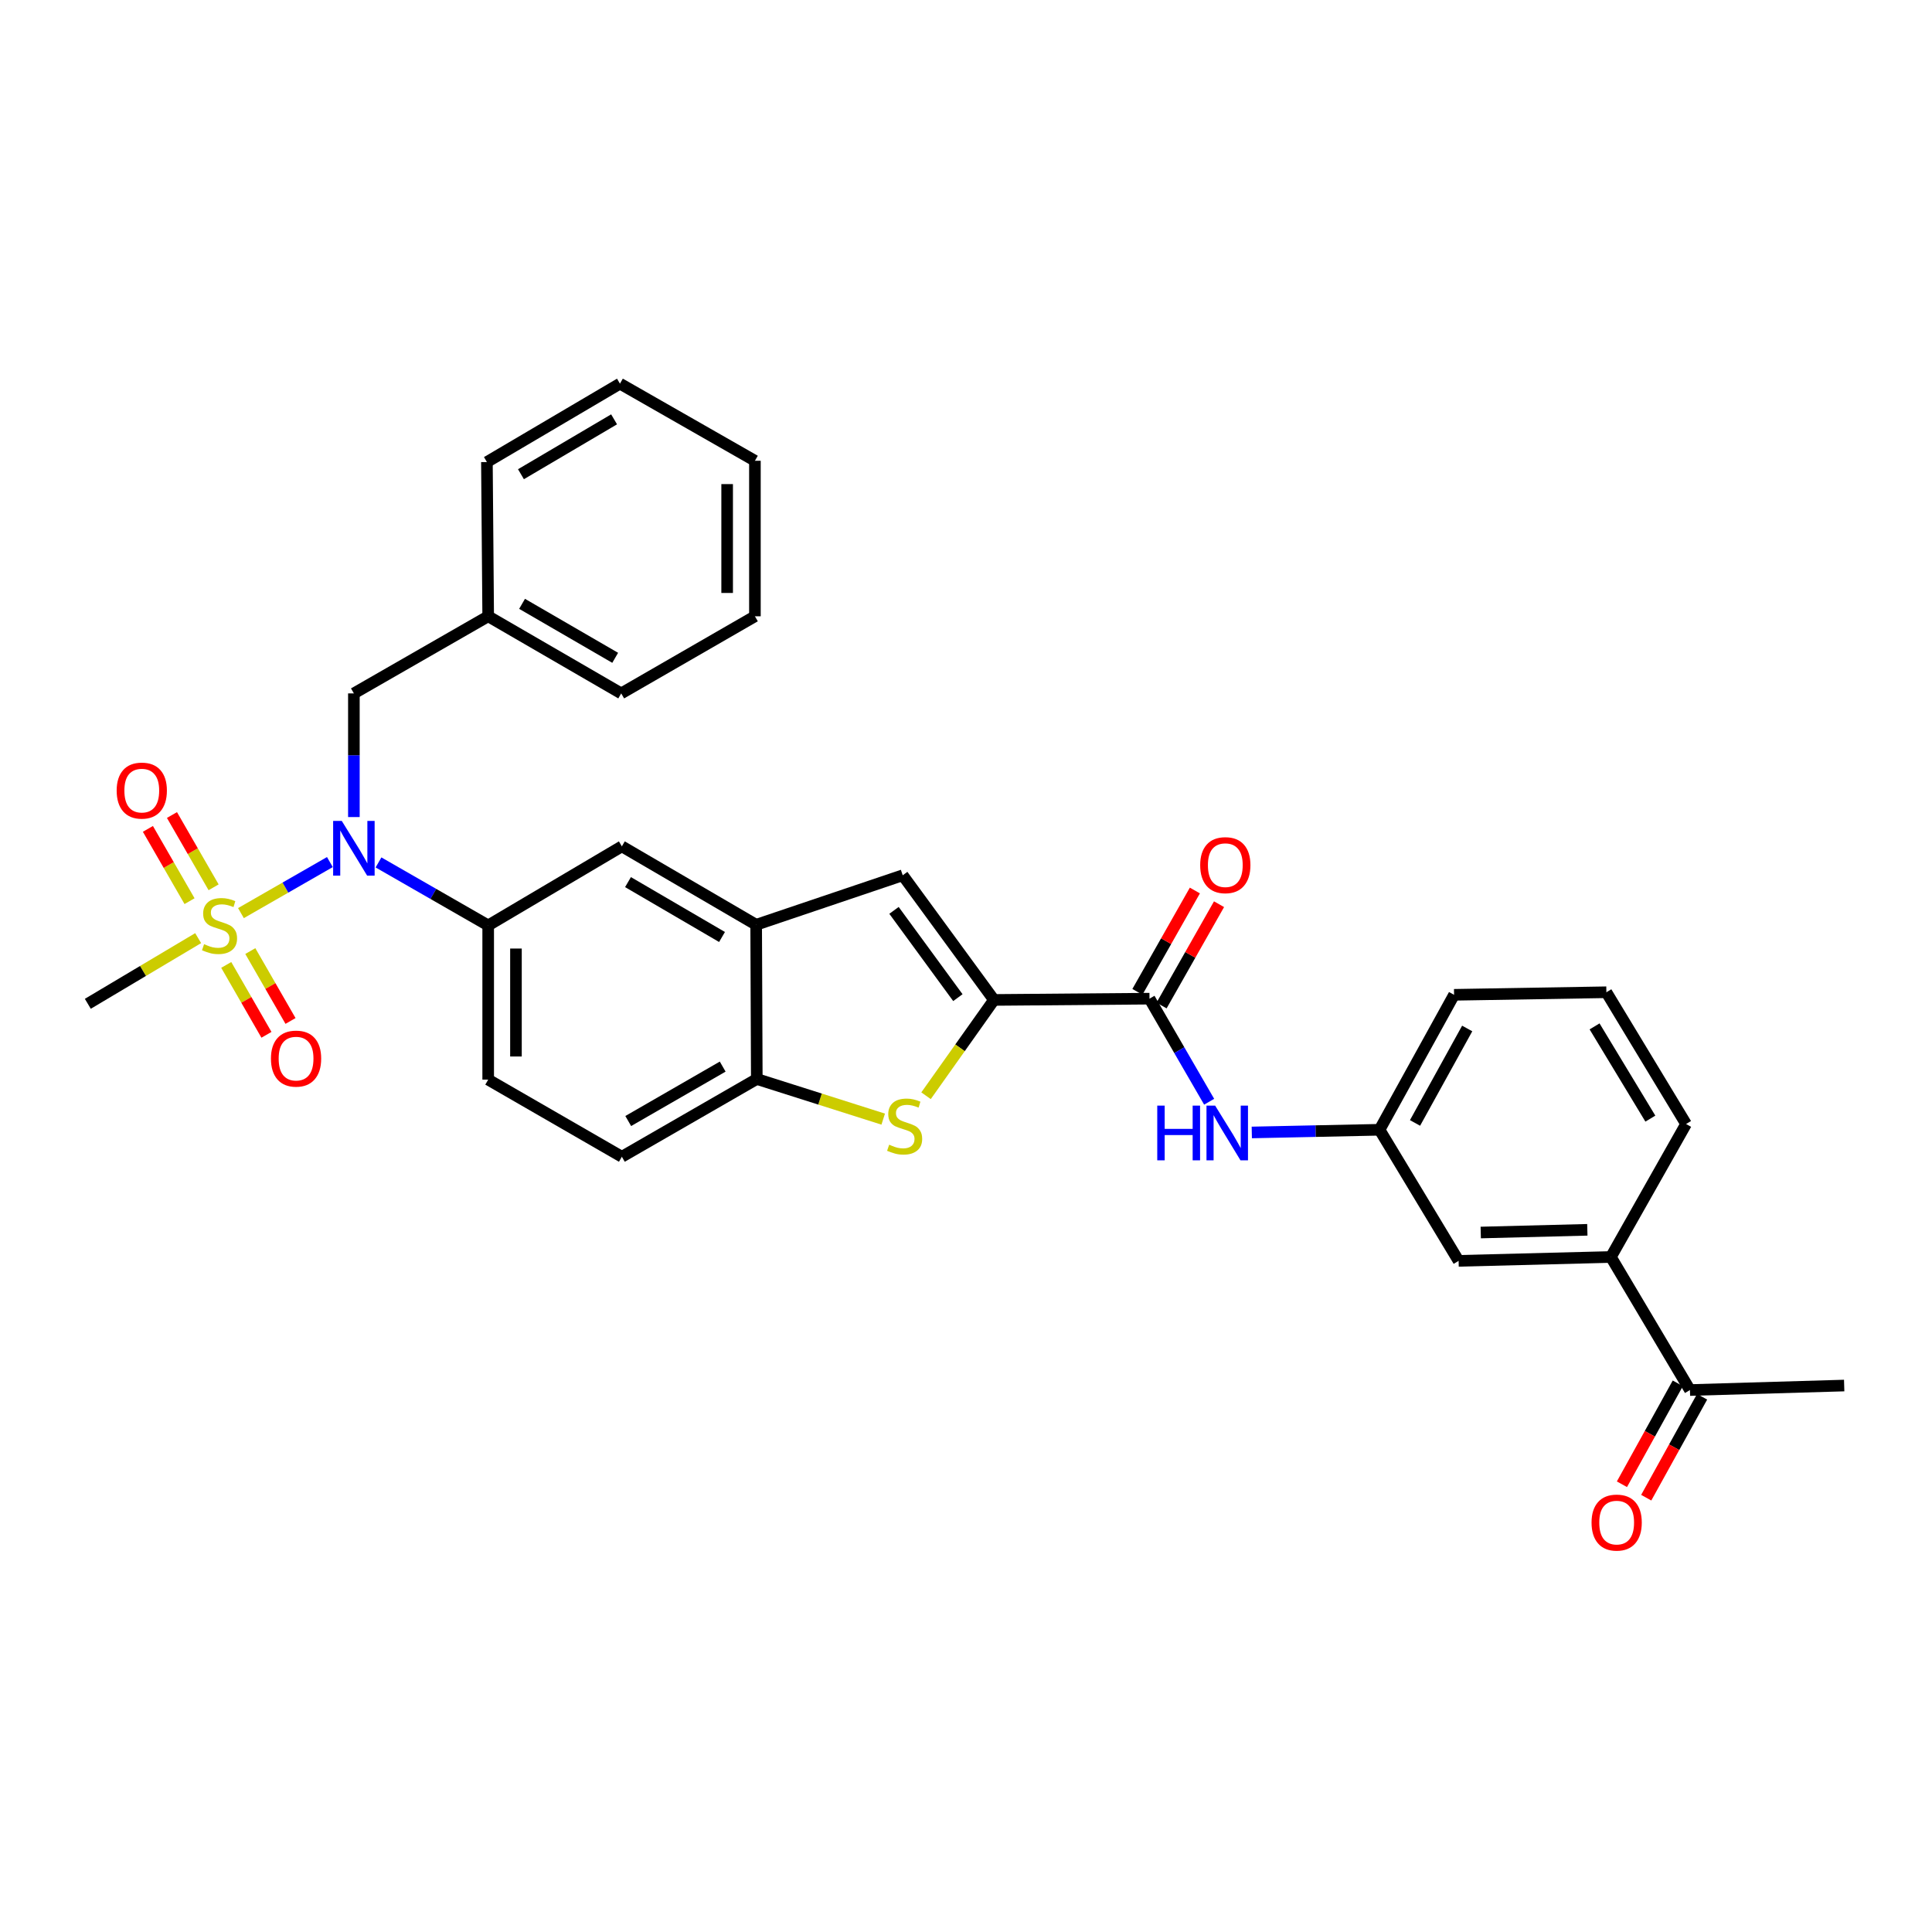 <?xml version='1.0' encoding='iso-8859-1'?>
<svg version='1.1' baseProfile='full'
              xmlns='http://www.w3.org/2000/svg'
                      xmlns:rdkit='http://www.rdkit.org/xml'
                      xmlns:xlink='http://www.w3.org/1999/xlink'
                  xml:space='preserve'
width='1000px' height='1000px' viewBox='0 0 1000 1000'>
<!-- END OF HEADER -->
<rect style='opacity:1.0;fill:#FFFFFF;stroke:none' width='1000' height='1000' x='0' y='0'> </rect>
<path class='bond-1' d='M 124.714,472.627 L 147.729,459.417' style='fill:none;fill-rule:evenodd;stroke:#CCCC00;stroke-width:6px;stroke-linecap:butt;stroke-linejoin:miter;stroke-opacity:1' />
<path class='bond-1' d='M 147.729,459.417 L 170.744,446.206' style='fill:none;fill-rule:evenodd;stroke:#0000FF;stroke-width:6px;stroke-linecap:butt;stroke-linejoin:miter;stroke-opacity:1' />
<path class='bond-10' d='M 110.561,459.267 L 99.785,440.56' style='fill:none;fill-rule:evenodd;stroke:#CCCC00;stroke-width:6px;stroke-linecap:butt;stroke-linejoin:miter;stroke-opacity:1' />
<path class='bond-10' d='M 99.785,440.56 L 89.008,421.853' style='fill:none;fill-rule:evenodd;stroke:#FF0000;stroke-width:6px;stroke-linecap:butt;stroke-linejoin:miter;stroke-opacity:1' />
<path class='bond-10' d='M 98.107,466.442 L 87.331,447.735' style='fill:none;fill-rule:evenodd;stroke:#CCCC00;stroke-width:6px;stroke-linecap:butt;stroke-linejoin:miter;stroke-opacity:1' />
<path class='bond-10' d='M 87.331,447.735 L 76.554,429.028' style='fill:none;fill-rule:evenodd;stroke:#FF0000;stroke-width:6px;stroke-linecap:butt;stroke-linejoin:miter;stroke-opacity:1' />
<path class='bond-11' d='M 117.102,499.439 L 127.507,517.527' style='fill:none;fill-rule:evenodd;stroke:#CCCC00;stroke-width:6px;stroke-linecap:butt;stroke-linejoin:miter;stroke-opacity:1' />
<path class='bond-11' d='M 127.507,517.527 L 137.912,535.615' style='fill:none;fill-rule:evenodd;stroke:#FF0000;stroke-width:6px;stroke-linecap:butt;stroke-linejoin:miter;stroke-opacity:1' />
<path class='bond-11' d='M 129.561,492.273 L 139.966,510.361' style='fill:none;fill-rule:evenodd;stroke:#CCCC00;stroke-width:6px;stroke-linecap:butt;stroke-linejoin:miter;stroke-opacity:1' />
<path class='bond-11' d='M 139.966,510.361 L 150.371,528.448' style='fill:none;fill-rule:evenodd;stroke:#FF0000;stroke-width:6px;stroke-linecap:butt;stroke-linejoin:miter;stroke-opacity:1' />
<path class='bond-21' d='M 102.566,485.575 L 74.01,502.572' style='fill:none;fill-rule:evenodd;stroke:#CCCC00;stroke-width:6px;stroke-linecap:butt;stroke-linejoin:miter;stroke-opacity:1' />
<path class='bond-21' d='M 74.01,502.572 L 45.455,519.569' style='fill:none;fill-rule:evenodd;stroke:#000000;stroke-width:6px;stroke-linecap:butt;stroke-linejoin:miter;stroke-opacity:1' />
<path class='bond-0' d='M 514.477,517.565 L 467.246,453.039' style='fill:none;fill-rule:evenodd;stroke:#000000;stroke-width:6px;stroke-linecap:butt;stroke-linejoin:miter;stroke-opacity:1' />
<path class='bond-0' d='M 495.794,516.375 L 462.733,471.207' style='fill:none;fill-rule:evenodd;stroke:#000000;stroke-width:6px;stroke-linecap:butt;stroke-linejoin:miter;stroke-opacity:1' />
<path class='bond-3' d='M 514.477,517.565 L 594.972,516.91' style='fill:none;fill-rule:evenodd;stroke:#000000;stroke-width:6px;stroke-linecap:butt;stroke-linejoin:miter;stroke-opacity:1' />
<path class='bond-34' d='M 514.477,517.565 L 496.896,542.359' style='fill:none;fill-rule:evenodd;stroke:#000000;stroke-width:6px;stroke-linecap:butt;stroke-linejoin:miter;stroke-opacity:1' />
<path class='bond-34' d='M 496.896,542.359 L 479.315,567.153' style='fill:none;fill-rule:evenodd;stroke:#CCCC00;stroke-width:6px;stroke-linecap:butt;stroke-linejoin:miter;stroke-opacity:1' />
<path class='bond-6' d='M 195.913,446.391 L 224.299,462.691' style='fill:none;fill-rule:evenodd;stroke:#0000FF;stroke-width:6px;stroke-linecap:butt;stroke-linejoin:miter;stroke-opacity:1' />
<path class='bond-6' d='M 224.299,462.691 L 252.685,478.99' style='fill:none;fill-rule:evenodd;stroke:#000000;stroke-width:6px;stroke-linecap:butt;stroke-linejoin:miter;stroke-opacity:1' />
<path class='bond-13' d='M 183.169,422.91 L 183.169,390.908' style='fill:none;fill-rule:evenodd;stroke:#0000FF;stroke-width:6px;stroke-linecap:butt;stroke-linejoin:miter;stroke-opacity:1' />
<path class='bond-13' d='M 183.169,390.908 L 183.169,358.906' style='fill:none;fill-rule:evenodd;stroke:#000000;stroke-width:6px;stroke-linecap:butt;stroke-linejoin:miter;stroke-opacity:1' />
<path class='bond-2' d='M 457.149,579.258 L 424.433,568.872' style='fill:none;fill-rule:evenodd;stroke:#CCCC00;stroke-width:6px;stroke-linecap:butt;stroke-linejoin:miter;stroke-opacity:1' />
<path class='bond-2' d='M 424.433,568.872 L 391.717,558.487' style='fill:none;fill-rule:evenodd;stroke:#000000;stroke-width:6px;stroke-linecap:butt;stroke-linejoin:miter;stroke-opacity:1' />
<path class='bond-8' d='M 594.972,516.91 L 610.414,543.584' style='fill:none;fill-rule:evenodd;stroke:#000000;stroke-width:6px;stroke-linecap:butt;stroke-linejoin:miter;stroke-opacity:1' />
<path class='bond-8' d='M 610.414,543.584 L 625.856,570.258' style='fill:none;fill-rule:evenodd;stroke:#0000FF;stroke-width:6px;stroke-linecap:butt;stroke-linejoin:miter;stroke-opacity:1' />
<path class='bond-16' d='M 601.223,520.456 L 616.095,494.236' style='fill:none;fill-rule:evenodd;stroke:#000000;stroke-width:6px;stroke-linecap:butt;stroke-linejoin:miter;stroke-opacity:1' />
<path class='bond-16' d='M 616.095,494.236 L 630.968,468.016' style='fill:none;fill-rule:evenodd;stroke:#FF0000;stroke-width:6px;stroke-linecap:butt;stroke-linejoin:miter;stroke-opacity:1' />
<path class='bond-16' d='M 588.721,513.364 L 603.594,487.144' style='fill:none;fill-rule:evenodd;stroke:#000000;stroke-width:6px;stroke-linecap:butt;stroke-linejoin:miter;stroke-opacity:1' />
<path class='bond-16' d='M 603.594,487.144 L 618.466,460.924' style='fill:none;fill-rule:evenodd;stroke:#FF0000;stroke-width:6px;stroke-linecap:butt;stroke-linejoin:miter;stroke-opacity:1' />
<path class='bond-4' d='M 467.246,453.039 L 391.39,478.663' style='fill:none;fill-rule:evenodd;stroke:#000000;stroke-width:6px;stroke-linecap:butt;stroke-linejoin:miter;stroke-opacity:1' />
<path class='bond-5' d='M 391.39,478.663 L 321.874,438.076' style='fill:none;fill-rule:evenodd;stroke:#000000;stroke-width:6px;stroke-linecap:butt;stroke-linejoin:miter;stroke-opacity:1' />
<path class='bond-5' d='M 373.716,484.987 L 325.055,456.576' style='fill:none;fill-rule:evenodd;stroke:#000000;stroke-width:6px;stroke-linecap:butt;stroke-linejoin:miter;stroke-opacity:1' />
<path class='bond-32' d='M 391.39,478.663 L 391.717,558.487' style='fill:none;fill-rule:evenodd;stroke:#000000;stroke-width:6px;stroke-linecap:butt;stroke-linejoin:miter;stroke-opacity:1' />
<path class='bond-9' d='M 252.685,478.99 L 321.874,438.076' style='fill:none;fill-rule:evenodd;stroke:#000000;stroke-width:6px;stroke-linecap:butt;stroke-linejoin:miter;stroke-opacity:1' />
<path class='bond-18' d='M 252.685,478.99 L 252.685,558.815' style='fill:none;fill-rule:evenodd;stroke:#000000;stroke-width:6px;stroke-linecap:butt;stroke-linejoin:miter;stroke-opacity:1' />
<path class='bond-18' d='M 267.058,490.964 L 267.058,546.841' style='fill:none;fill-rule:evenodd;stroke:#000000;stroke-width:6px;stroke-linecap:butt;stroke-linejoin:miter;stroke-opacity:1' />
<path class='bond-7' d='M 391.717,558.487 L 321.874,598.731' style='fill:none;fill-rule:evenodd;stroke:#000000;stroke-width:6px;stroke-linecap:butt;stroke-linejoin:miter;stroke-opacity:1' />
<path class='bond-7' d='M 374.065,552.07 L 325.175,580.241' style='fill:none;fill-rule:evenodd;stroke:#000000;stroke-width:6px;stroke-linecap:butt;stroke-linejoin:miter;stroke-opacity:1' />
<path class='bond-15' d='M 647.927,586.158 L 680.988,585.462' style='fill:none;fill-rule:evenodd;stroke:#0000FF;stroke-width:6px;stroke-linecap:butt;stroke-linejoin:miter;stroke-opacity:1' />
<path class='bond-15' d='M 680.988,585.462 L 714.05,584.765' style='fill:none;fill-rule:evenodd;stroke:#000000;stroke-width:6px;stroke-linecap:butt;stroke-linejoin:miter;stroke-opacity:1' />
<path class='bond-12' d='M 833.791,650.616 L 754.972,652.621' style='fill:none;fill-rule:evenodd;stroke:#000000;stroke-width:6px;stroke-linecap:butt;stroke-linejoin:miter;stroke-opacity:1' />
<path class='bond-12' d='M 821.602,636.549 L 766.43,637.952' style='fill:none;fill-rule:evenodd;stroke:#000000;stroke-width:6px;stroke-linecap:butt;stroke-linejoin:miter;stroke-opacity:1' />
<path class='bond-14' d='M 833.791,650.616 L 874.713,719.486' style='fill:none;fill-rule:evenodd;stroke:#000000;stroke-width:6px;stroke-linecap:butt;stroke-linejoin:miter;stroke-opacity:1' />
<path class='bond-35' d='M 833.791,650.616 L 872.709,581.787' style='fill:none;fill-rule:evenodd;stroke:#000000;stroke-width:6px;stroke-linecap:butt;stroke-linejoin:miter;stroke-opacity:1' />
<path class='bond-22' d='M 183.169,358.906 L 252.685,318.99' style='fill:none;fill-rule:evenodd;stroke:#000000;stroke-width:6px;stroke-linecap:butt;stroke-linejoin:miter;stroke-opacity:1' />
<path class='bond-20' d='M 868.426,716.005 L 853.967,742.125' style='fill:none;fill-rule:evenodd;stroke:#000000;stroke-width:6px;stroke-linecap:butt;stroke-linejoin:miter;stroke-opacity:1' />
<path class='bond-20' d='M 853.967,742.125 L 839.508,768.245' style='fill:none;fill-rule:evenodd;stroke:#FF0000;stroke-width:6px;stroke-linecap:butt;stroke-linejoin:miter;stroke-opacity:1' />
<path class='bond-20' d='M 881,722.966 L 866.542,749.086' style='fill:none;fill-rule:evenodd;stroke:#000000;stroke-width:6px;stroke-linecap:butt;stroke-linejoin:miter;stroke-opacity:1' />
<path class='bond-20' d='M 866.542,749.086 L 852.083,775.206' style='fill:none;fill-rule:evenodd;stroke:#FF0000;stroke-width:6px;stroke-linecap:butt;stroke-linejoin:miter;stroke-opacity:1' />
<path class='bond-26' d='M 874.713,719.486 L 954.545,717.154' style='fill:none;fill-rule:evenodd;stroke:#000000;stroke-width:6px;stroke-linecap:butt;stroke-linejoin:miter;stroke-opacity:1' />
<path class='bond-17' d='M 714.05,584.765 L 754.972,652.621' style='fill:none;fill-rule:evenodd;stroke:#000000;stroke-width:6px;stroke-linecap:butt;stroke-linejoin:miter;stroke-opacity:1' />
<path class='bond-25' d='M 714.05,584.765 L 752.625,514.914' style='fill:none;fill-rule:evenodd;stroke:#000000;stroke-width:6px;stroke-linecap:butt;stroke-linejoin:miter;stroke-opacity:1' />
<path class='bond-25' d='M 732.418,581.236 L 759.42,532.34' style='fill:none;fill-rule:evenodd;stroke:#000000;stroke-width:6px;stroke-linecap:butt;stroke-linejoin:miter;stroke-opacity:1' />
<path class='bond-19' d='M 252.685,558.815 L 321.874,598.731' style='fill:none;fill-rule:evenodd;stroke:#000000;stroke-width:6px;stroke-linecap:butt;stroke-linejoin:miter;stroke-opacity:1' />
<path class='bond-27' d='M 252.685,318.99 L 321.539,358.906' style='fill:none;fill-rule:evenodd;stroke:#000000;stroke-width:6px;stroke-linecap:butt;stroke-linejoin:miter;stroke-opacity:1' />
<path class='bond-27' d='M 270.222,312.543 L 318.419,340.484' style='fill:none;fill-rule:evenodd;stroke:#000000;stroke-width:6px;stroke-linecap:butt;stroke-linejoin:miter;stroke-opacity:1' />
<path class='bond-28' d='M 252.685,318.99 L 252.023,239.157' style='fill:none;fill-rule:evenodd;stroke:#000000;stroke-width:6px;stroke-linecap:butt;stroke-linejoin:miter;stroke-opacity:1' />
<path class='bond-23' d='M 872.709,581.787 L 831.459,513.588' style='fill:none;fill-rule:evenodd;stroke:#000000;stroke-width:6px;stroke-linecap:butt;stroke-linejoin:miter;stroke-opacity:1' />
<path class='bond-23' d='M 854.223,578.996 L 825.348,531.257' style='fill:none;fill-rule:evenodd;stroke:#000000;stroke-width:6px;stroke-linecap:butt;stroke-linejoin:miter;stroke-opacity:1' />
<path class='bond-24' d='M 831.459,513.588 L 752.625,514.914' style='fill:none;fill-rule:evenodd;stroke:#000000;stroke-width:6px;stroke-linecap:butt;stroke-linejoin:miter;stroke-opacity:1' />
<path class='bond-30' d='M 321.539,358.906 L 390.743,318.99' style='fill:none;fill-rule:evenodd;stroke:#000000;stroke-width:6px;stroke-linecap:butt;stroke-linejoin:miter;stroke-opacity:1' />
<path class='bond-29' d='M 252.023,239.157 L 320.884,198.578' style='fill:none;fill-rule:evenodd;stroke:#000000;stroke-width:6px;stroke-linecap:butt;stroke-linejoin:miter;stroke-opacity:1' />
<path class='bond-29' d='M 269.649,245.453 L 317.852,217.048' style='fill:none;fill-rule:evenodd;stroke:#000000;stroke-width:6px;stroke-linecap:butt;stroke-linejoin:miter;stroke-opacity:1' />
<path class='bond-31' d='M 320.884,198.578 L 390.743,238.494' style='fill:none;fill-rule:evenodd;stroke:#000000;stroke-width:6px;stroke-linecap:butt;stroke-linejoin:miter;stroke-opacity:1' />
<path class='bond-33' d='M 390.743,318.99 L 390.743,238.494' style='fill:none;fill-rule:evenodd;stroke:#000000;stroke-width:6px;stroke-linecap:butt;stroke-linejoin:miter;stroke-opacity:1' />
<path class='bond-33' d='M 376.371,306.915 L 376.371,250.569' style='fill:none;fill-rule:evenodd;stroke:#000000;stroke-width:6px;stroke-linecap:butt;stroke-linejoin:miter;stroke-opacity:1' />
<path  class='atom-0' d='M 105.629 488.71
Q 105.949 488.83, 107.269 489.39
Q 108.589 489.95, 110.029 490.31
Q 111.509 490.63, 112.949 490.63
Q 115.629 490.63, 117.189 489.35
Q 118.749 488.03, 118.749 485.75
Q 118.749 484.19, 117.949 483.23
Q 117.189 482.27, 115.989 481.75
Q 114.789 481.23, 112.789 480.63
Q 110.269 479.87, 108.749 479.15
Q 107.269 478.43, 106.189 476.91
Q 105.149 475.39, 105.149 472.83
Q 105.149 469.27, 107.549 467.07
Q 109.989 464.87, 114.789 464.87
Q 118.069 464.87, 121.789 466.43
L 120.869 469.51
Q 117.469 468.11, 114.909 468.11
Q 112.149 468.11, 110.629 469.27
Q 109.109 470.39, 109.149 472.35
Q 109.149 473.87, 109.909 474.79
Q 110.709 475.71, 111.829 476.23
Q 112.989 476.75, 114.909 477.35
Q 117.469 478.15, 118.989 478.95
Q 120.509 479.75, 121.589 481.39
Q 122.709 482.99, 122.709 485.75
Q 122.709 489.67, 120.069 491.79
Q 117.469 493.87, 113.109 493.87
Q 110.589 493.87, 108.669 493.31
Q 106.789 492.79, 104.549 491.87
L 105.629 488.71
' fill='#CCCC00'/>
<path  class='atom-2' d='M 176.909 424.914
L 186.189 439.914
Q 187.109 441.394, 188.589 444.074
Q 190.069 446.754, 190.149 446.914
L 190.149 424.914
L 193.909 424.914
L 193.909 453.234
L 190.029 453.234
L 180.069 436.834
Q 178.909 434.914, 177.669 432.714
Q 176.469 430.514, 176.109 429.834
L 176.109 453.234
L 172.429 453.234
L 172.429 424.914
L 176.909 424.914
' fill='#0000FF'/>
<path  class='atom-3' d='M 460.236 592.497
Q 460.556 592.617, 461.876 593.177
Q 463.196 593.737, 464.636 594.097
Q 466.116 594.417, 467.556 594.417
Q 470.236 594.417, 471.796 593.137
Q 473.356 591.817, 473.356 589.537
Q 473.356 587.977, 472.556 587.017
Q 471.796 586.057, 470.596 585.537
Q 469.396 585.017, 467.396 584.417
Q 464.876 583.657, 463.356 582.937
Q 461.876 582.217, 460.796 580.697
Q 459.756 579.177, 459.756 576.617
Q 459.756 573.057, 462.156 570.857
Q 464.596 568.657, 469.396 568.657
Q 472.676 568.657, 476.396 570.217
L 475.476 573.297
Q 472.076 571.897, 469.516 571.897
Q 466.756 571.897, 465.236 573.057
Q 463.716 574.177, 463.756 576.137
Q 463.756 577.657, 464.516 578.577
Q 465.316 579.497, 466.436 580.017
Q 467.596 580.537, 469.516 581.137
Q 472.076 581.937, 473.596 582.737
Q 475.116 583.537, 476.196 585.177
Q 477.316 586.777, 477.316 589.537
Q 477.316 593.457, 474.676 595.577
Q 472.076 597.657, 467.716 597.657
Q 465.196 597.657, 463.276 597.097
Q 461.396 596.577, 459.156 595.657
L 460.236 592.497
' fill='#CCCC00'/>
<path  class='atom-9' d='M 598.995 572.266
L 602.835 572.266
L 602.835 584.306
L 617.315 584.306
L 617.315 572.266
L 621.155 572.266
L 621.155 600.586
L 617.315 600.586
L 617.315 587.506
L 602.835 587.506
L 602.835 600.586
L 598.995 600.586
L 598.995 572.266
' fill='#0000FF'/>
<path  class='atom-9' d='M 628.955 572.266
L 638.235 587.266
Q 639.155 588.746, 640.635 591.426
Q 642.115 594.106, 642.195 594.266
L 642.195 572.266
L 645.955 572.266
L 645.955 600.586
L 642.075 600.586
L 632.115 584.186
Q 630.955 582.266, 629.715 580.066
Q 628.515 577.866, 628.155 577.186
L 628.155 600.586
L 624.475 600.586
L 624.475 572.266
L 628.955 572.266
' fill='#0000FF'/>
<path  class='atom-11' d='M 60.386 409.211
Q 60.386 402.411, 63.745 398.611
Q 67.106 394.811, 73.385 394.811
Q 79.665 394.811, 83.025 398.611
Q 86.385 402.411, 86.385 409.211
Q 86.385 416.091, 82.986 420.011
Q 79.585 423.891, 73.385 423.891
Q 67.145 423.891, 63.745 420.011
Q 60.386 416.131, 60.386 409.211
M 73.385 420.691
Q 77.706 420.691, 80.025 417.811
Q 82.385 414.891, 82.385 409.211
Q 82.385 403.651, 80.025 400.851
Q 77.706 398.011, 73.385 398.011
Q 69.066 398.011, 66.706 400.811
Q 64.385 403.611, 64.385 409.211
Q 64.385 414.931, 66.706 417.811
Q 69.066 420.691, 73.385 420.691
' fill='#FF0000'/>
<path  class='atom-12' d='M 140.242 547.931
Q 140.242 541.131, 143.602 537.331
Q 146.962 533.531, 153.242 533.531
Q 159.522 533.531, 162.882 537.331
Q 166.242 541.131, 166.242 547.931
Q 166.242 554.811, 162.842 558.731
Q 159.442 562.611, 153.242 562.611
Q 147.002 562.611, 143.602 558.731
Q 140.242 554.851, 140.242 547.931
M 153.242 559.411
Q 157.562 559.411, 159.882 556.531
Q 162.242 553.611, 162.242 547.931
Q 162.242 542.371, 159.882 539.571
Q 157.562 536.731, 153.242 536.731
Q 148.922 536.731, 146.562 539.531
Q 144.242 542.331, 144.242 547.931
Q 144.242 553.651, 146.562 556.531
Q 148.922 559.411, 153.242 559.411
' fill='#FF0000'/>
<path  class='atom-17' d='M 621.217 447.801
Q 621.217 441.001, 624.577 437.201
Q 627.937 433.401, 634.217 433.401
Q 640.497 433.401, 643.857 437.201
Q 647.217 441.001, 647.217 447.801
Q 647.217 454.681, 643.817 458.601
Q 640.417 462.481, 634.217 462.481
Q 627.977 462.481, 624.577 458.601
Q 621.217 454.721, 621.217 447.801
M 634.217 459.281
Q 638.537 459.281, 640.857 456.401
Q 643.217 453.481, 643.217 447.801
Q 643.217 442.241, 640.857 439.441
Q 638.537 436.601, 634.217 436.601
Q 629.897 436.601, 627.537 439.401
Q 625.217 442.201, 625.217 447.801
Q 625.217 453.521, 627.537 456.401
Q 629.897 459.281, 634.217 459.281
' fill='#FF0000'/>
<path  class='atom-21' d='M 823.785 788.084
Q 823.785 781.284, 827.145 777.484
Q 830.505 773.684, 836.785 773.684
Q 843.065 773.684, 846.425 777.484
Q 849.785 781.284, 849.785 788.084
Q 849.785 794.964, 846.385 798.884
Q 842.985 802.764, 836.785 802.764
Q 830.545 802.764, 827.145 798.884
Q 823.785 795.004, 823.785 788.084
M 836.785 799.564
Q 841.105 799.564, 843.425 796.684
Q 845.785 793.764, 845.785 788.084
Q 845.785 782.524, 843.425 779.724
Q 841.105 776.884, 836.785 776.884
Q 832.465 776.884, 830.105 779.684
Q 827.785 782.484, 827.785 788.084
Q 827.785 793.804, 830.105 796.684
Q 832.465 799.564, 836.785 799.564
' fill='#FF0000'/>
</svg>
